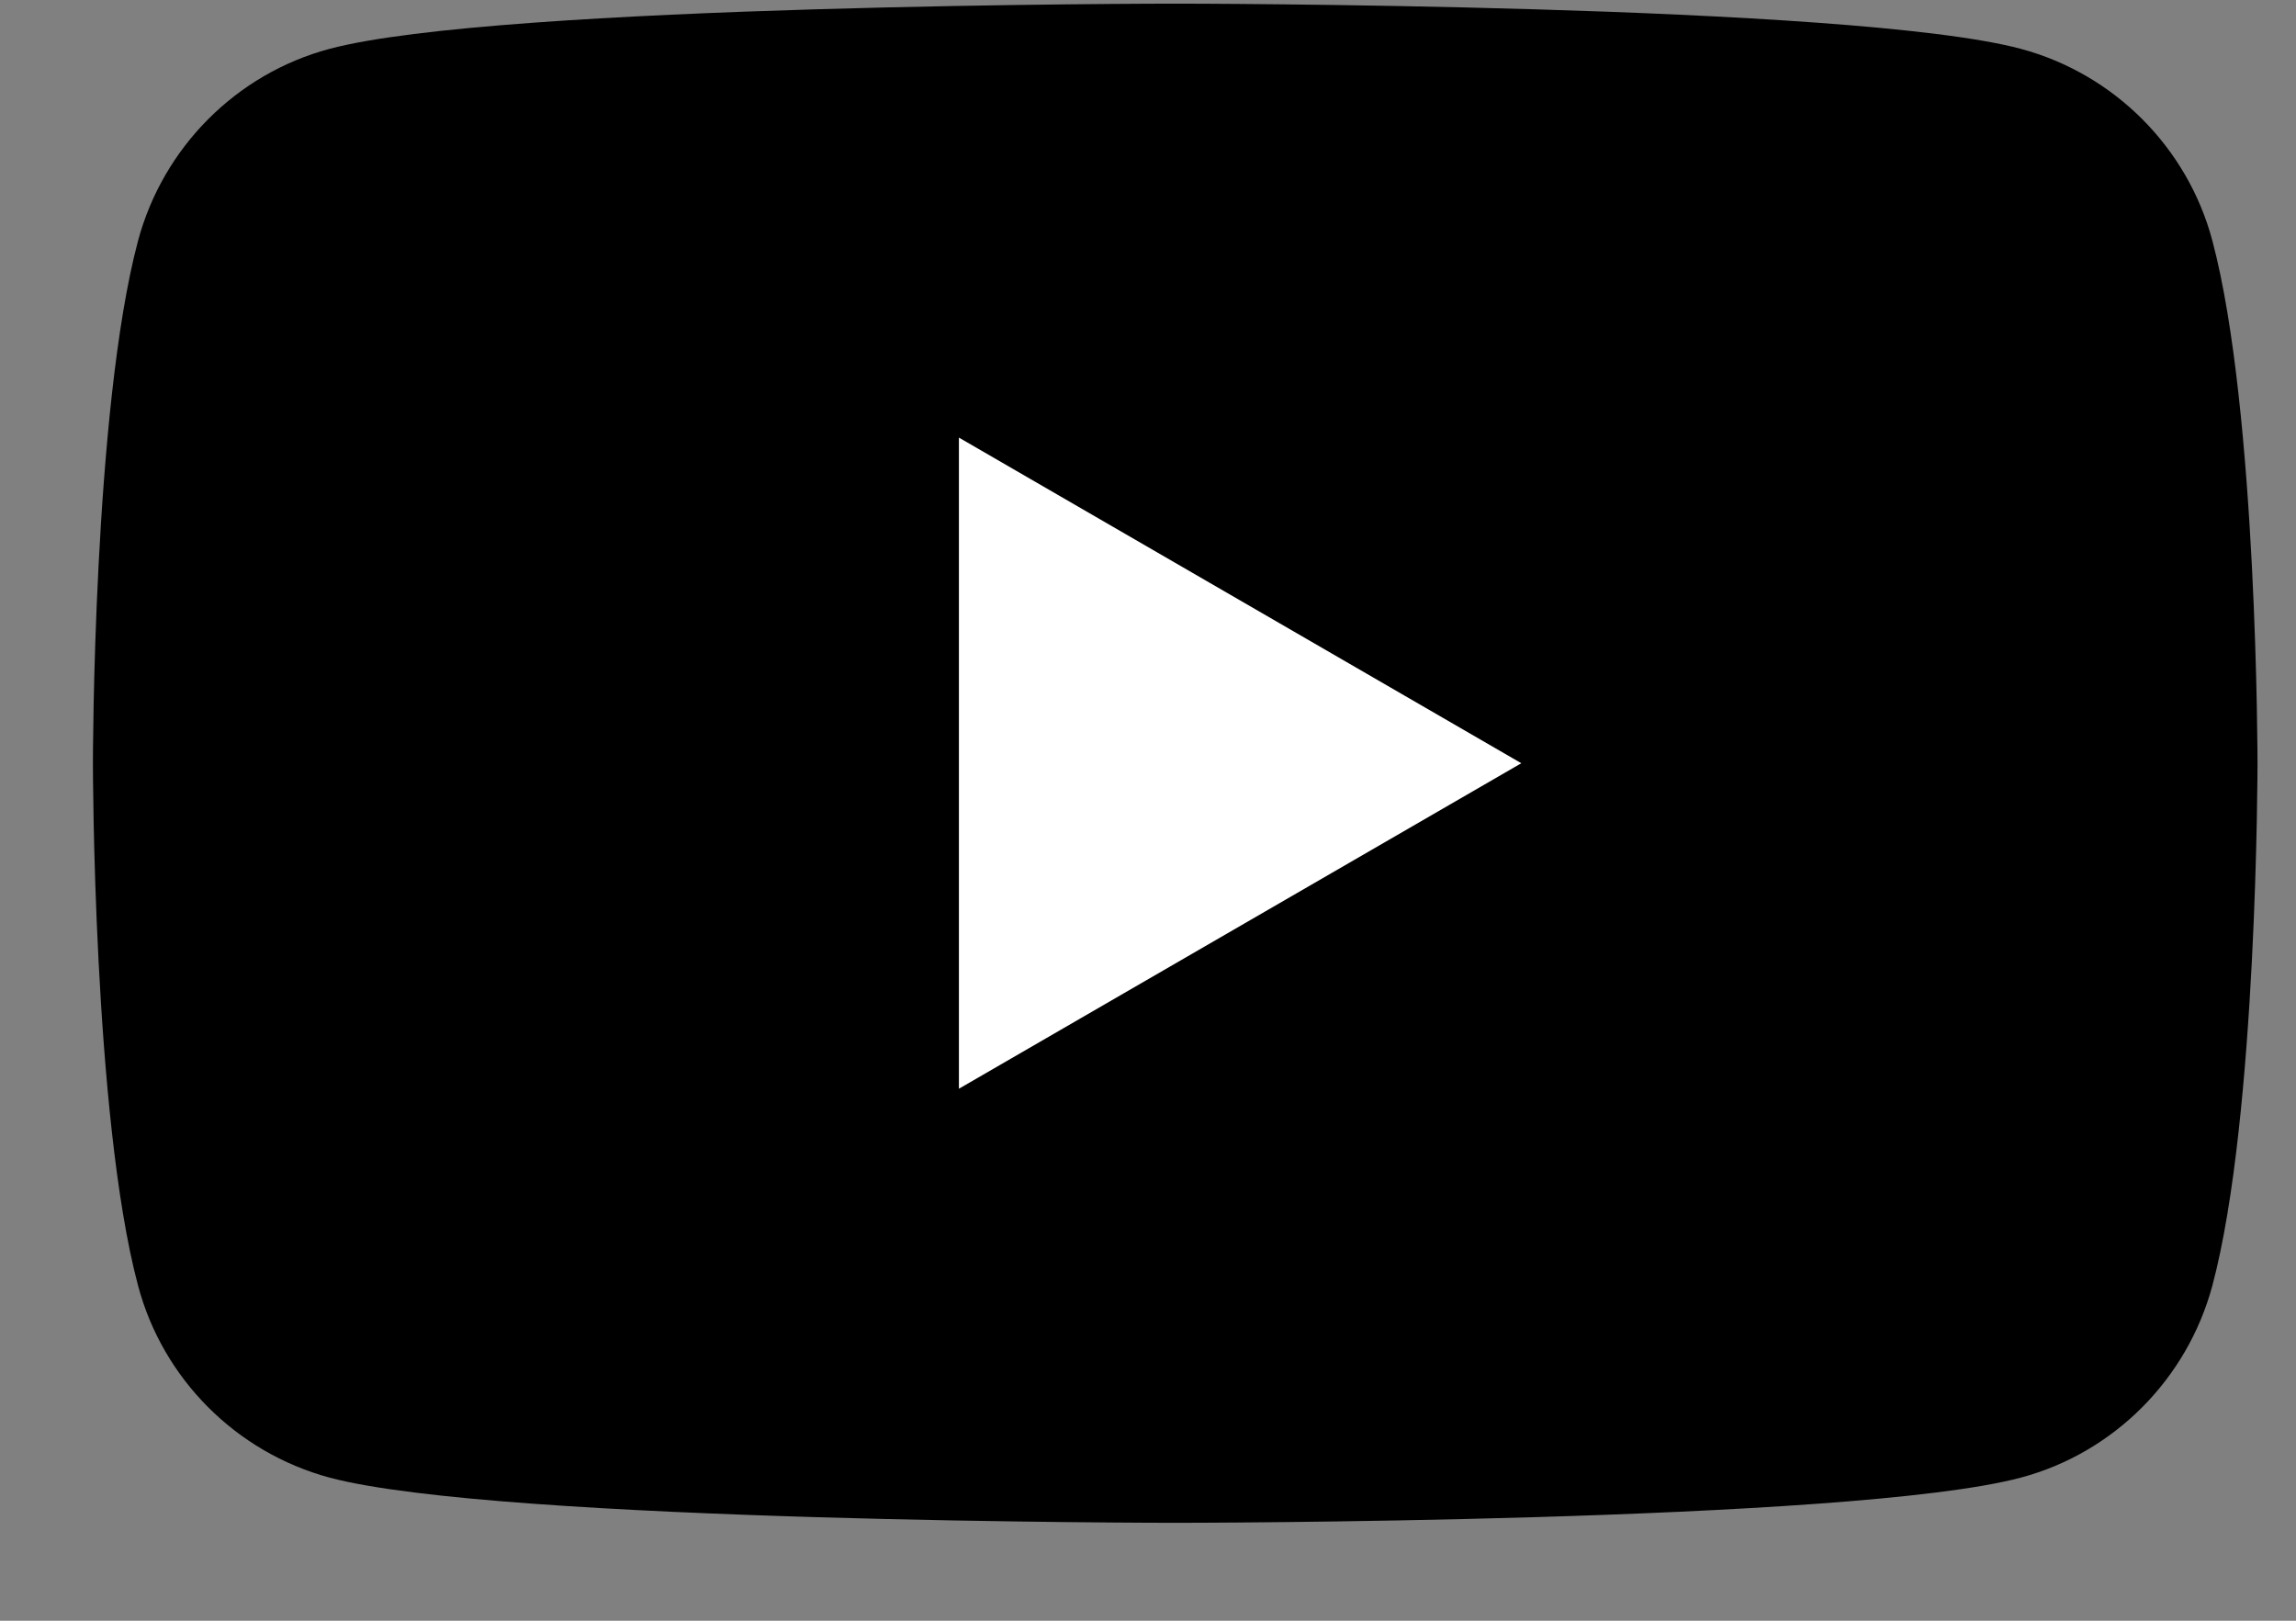 <?xml version="1.0" encoding="utf-8"?>
<svg width="17" height="12" viewBox="0 0 17 12" fill="none" xmlns="http://www.w3.org/2000/svg">
<rect x="0" y="0" width="17" height="12" fill="#808080" stroke="none"/>
<path d="M16.381 1.783C16.198 1.093 15.655 0.548 14.964 0.362C13.714 0.027 8.701 0.027 8.701 0.027C8.701 0.027 3.691 0.027 2.439 0.362C1.751 0.546 1.208 1.09 1.022 1.783C0.688 3.036 0.688 5.651 0.688 5.651C0.688 5.651 0.688 8.266 1.022 9.518C1.205 10.209 1.748 10.753 2.439 10.94C3.691 11.275 8.701 11.275 8.701 11.275C8.701 11.275 13.714 11.275 14.964 10.94C15.652 10.756 16.195 10.211 16.381 9.518C16.715 8.266 16.715 5.651 16.715 5.651C16.715 5.651 16.715 3.036 16.381 1.783Z" fill="black"/>
<path d="M7.1 8.061L11.264 5.651L7.1 3.24V8.061Z" fill="white"/>
</svg>
